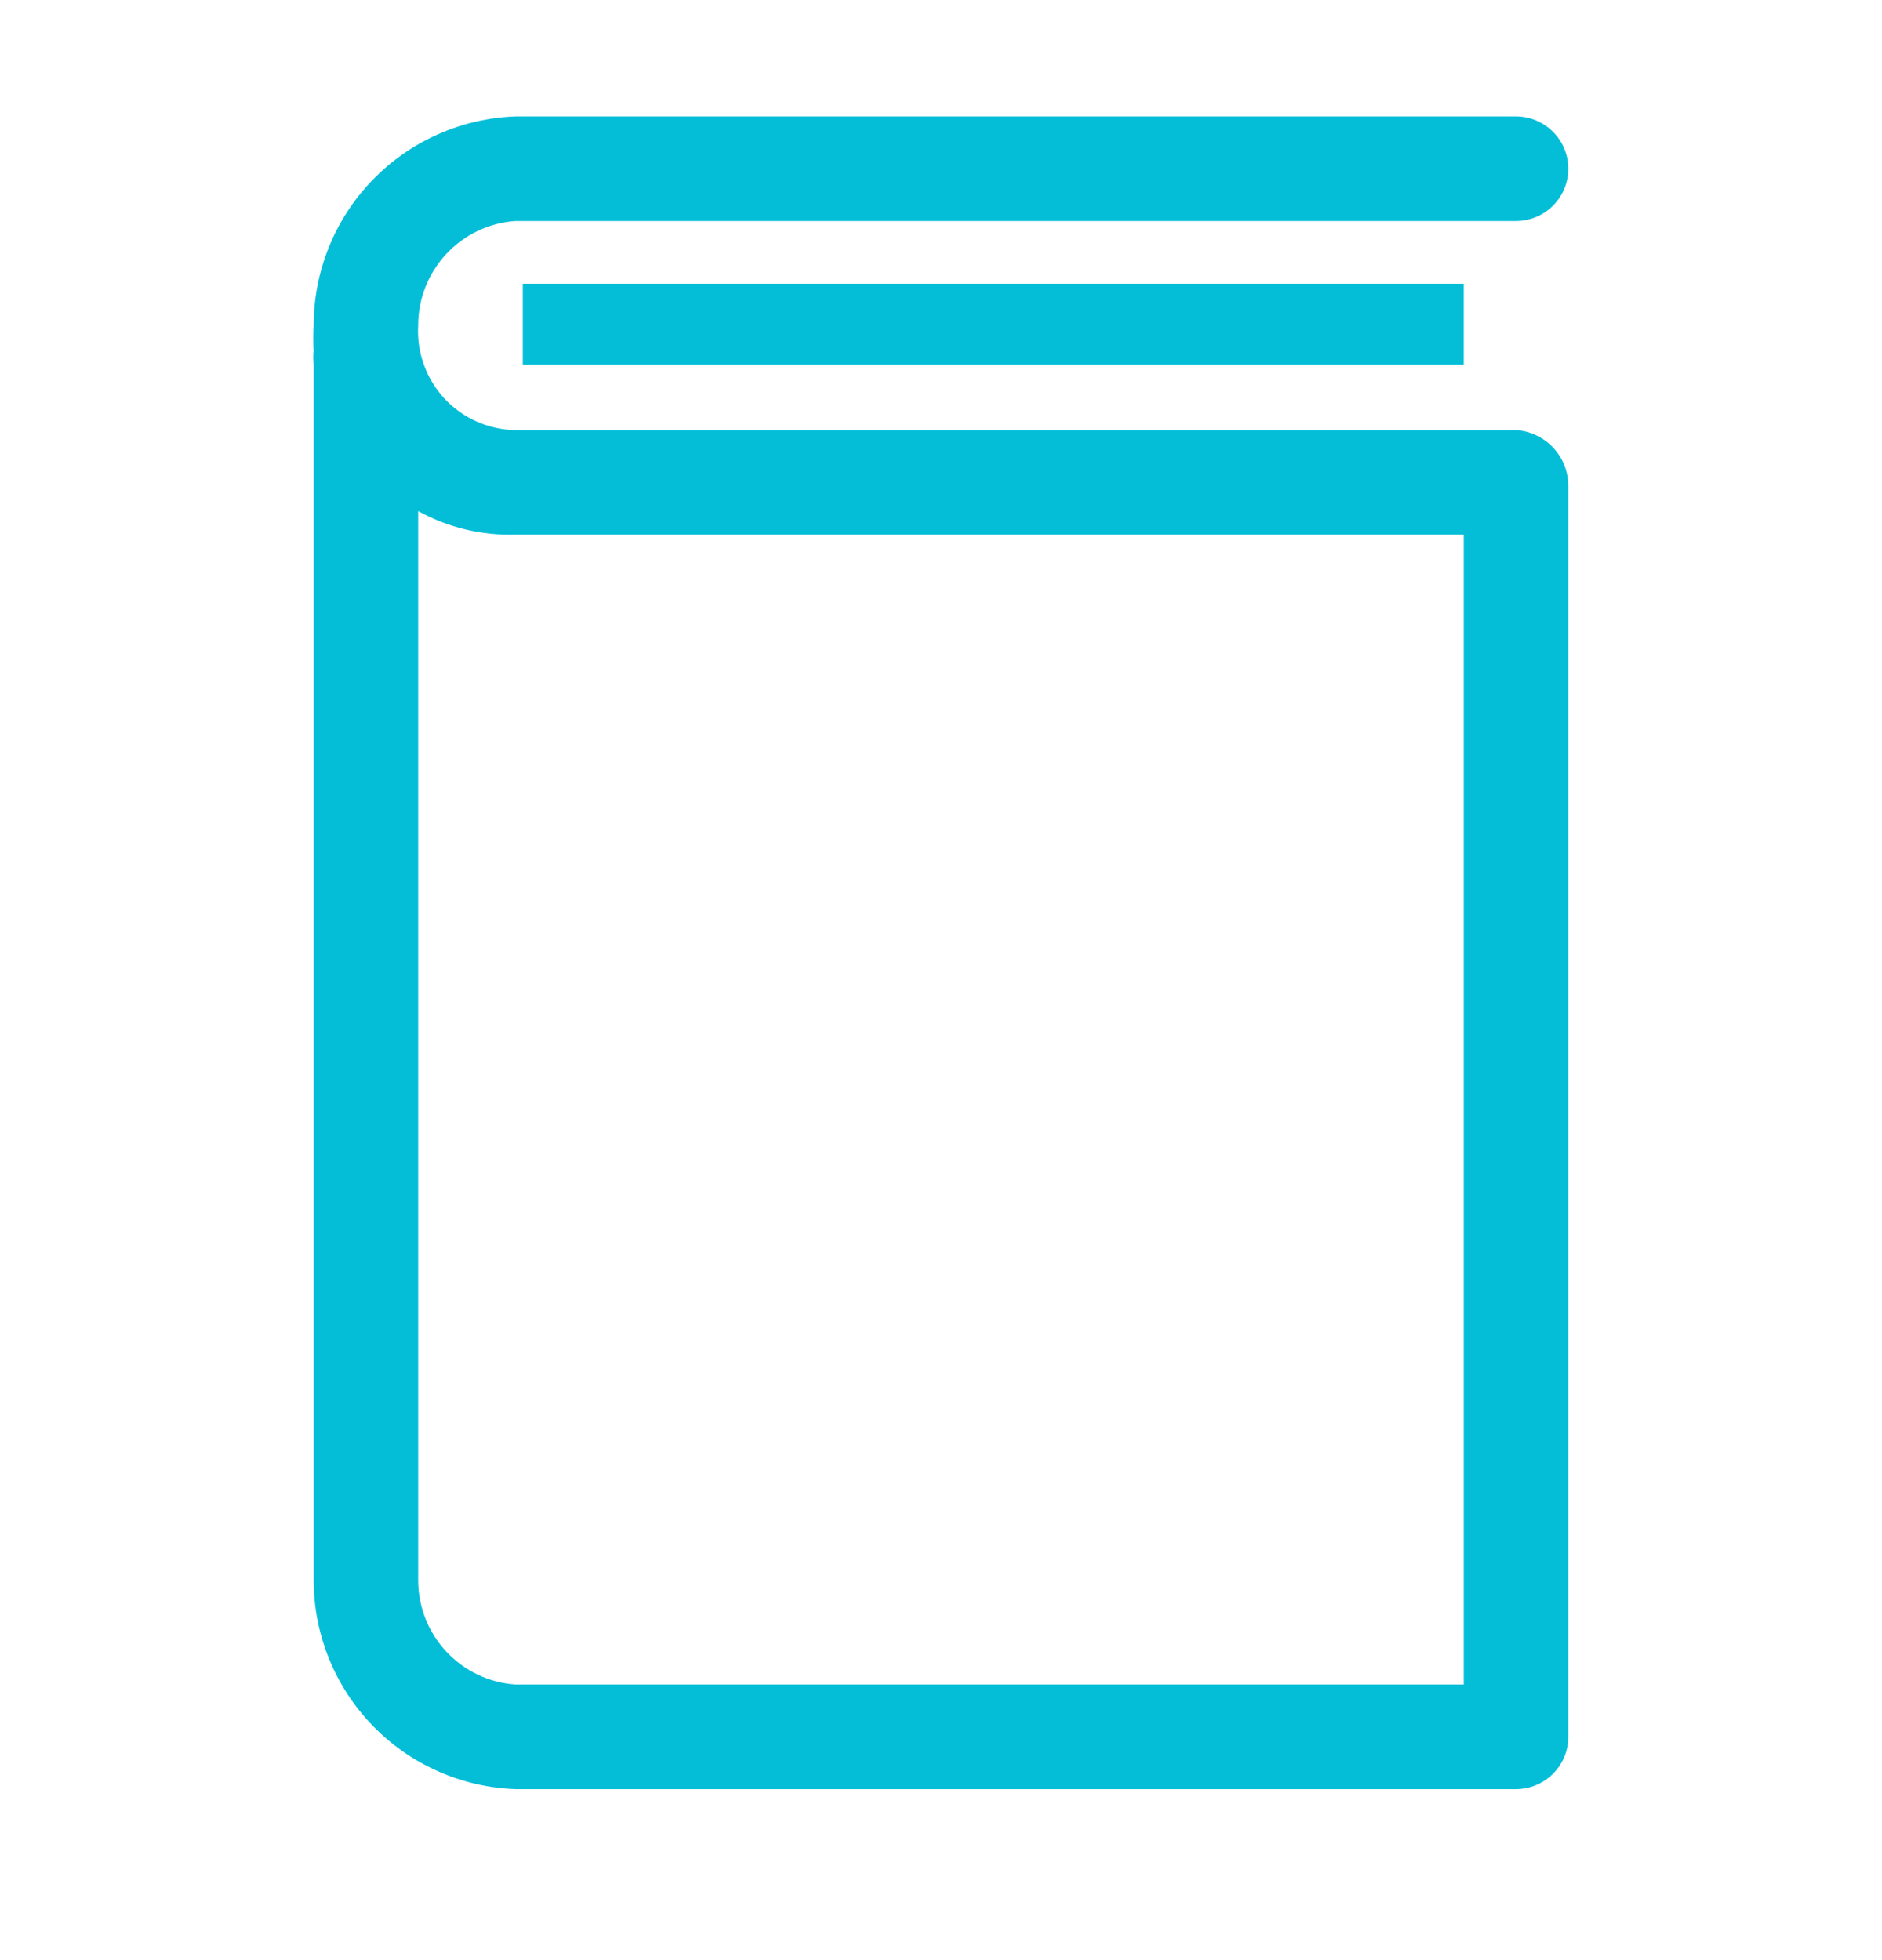 <svg width="24" height="25" viewBox="0 0 24 25" fill="none" xmlns="http://www.w3.org/2000/svg">
<g clip-path="url(#clip0_319_5)">
<path d="M6.667 3.619H18.667V4.652H6.667V3.619Z" fill="#04BED8"/>
<path d="M19.333 5.485H6.573C6.403 5.483 6.235 5.446 6.08 5.377C5.924 5.308 5.784 5.208 5.668 5.084C5.553 4.959 5.463 4.812 5.406 4.652C5.348 4.492 5.323 4.322 5.333 4.152C5.332 3.814 5.46 3.488 5.69 3.241C5.92 2.993 6.236 2.842 6.573 2.819H19.333C19.51 2.819 19.68 2.748 19.805 2.623C19.93 2.498 20 2.329 20 2.152C20 1.975 19.93 1.806 19.805 1.681C19.68 1.556 19.51 1.485 19.333 1.485H6.573C5.882 1.51 5.228 1.801 4.748 2.299C4.268 2.796 4 3.461 4 4.152C3.994 4.261 3.994 4.37 4 4.479C3.994 4.532 3.994 4.586 4 4.639V20.152C4 20.843 4.268 21.508 4.748 22.005C5.228 22.503 5.882 22.794 6.573 22.819H19.333C19.51 22.819 19.68 22.748 19.805 22.623C19.93 22.498 20 22.329 20 22.152V6.199C20 6.017 19.932 5.843 19.808 5.71C19.684 5.578 19.514 5.497 19.333 5.485ZM18.667 21.485H6.573C6.236 21.462 5.92 21.311 5.69 21.063C5.46 20.816 5.332 20.49 5.333 20.152V6.519C5.712 6.728 6.141 6.831 6.573 6.819H18.667V21.485Z" fill="#04BED8"/>
</g>
<defs>
<clipPath id="clip0_319_5">
<rect width="24" height="24" fill="white" transform="translate(0 0.152)"/>
</clipPath>
</defs>
</svg>
